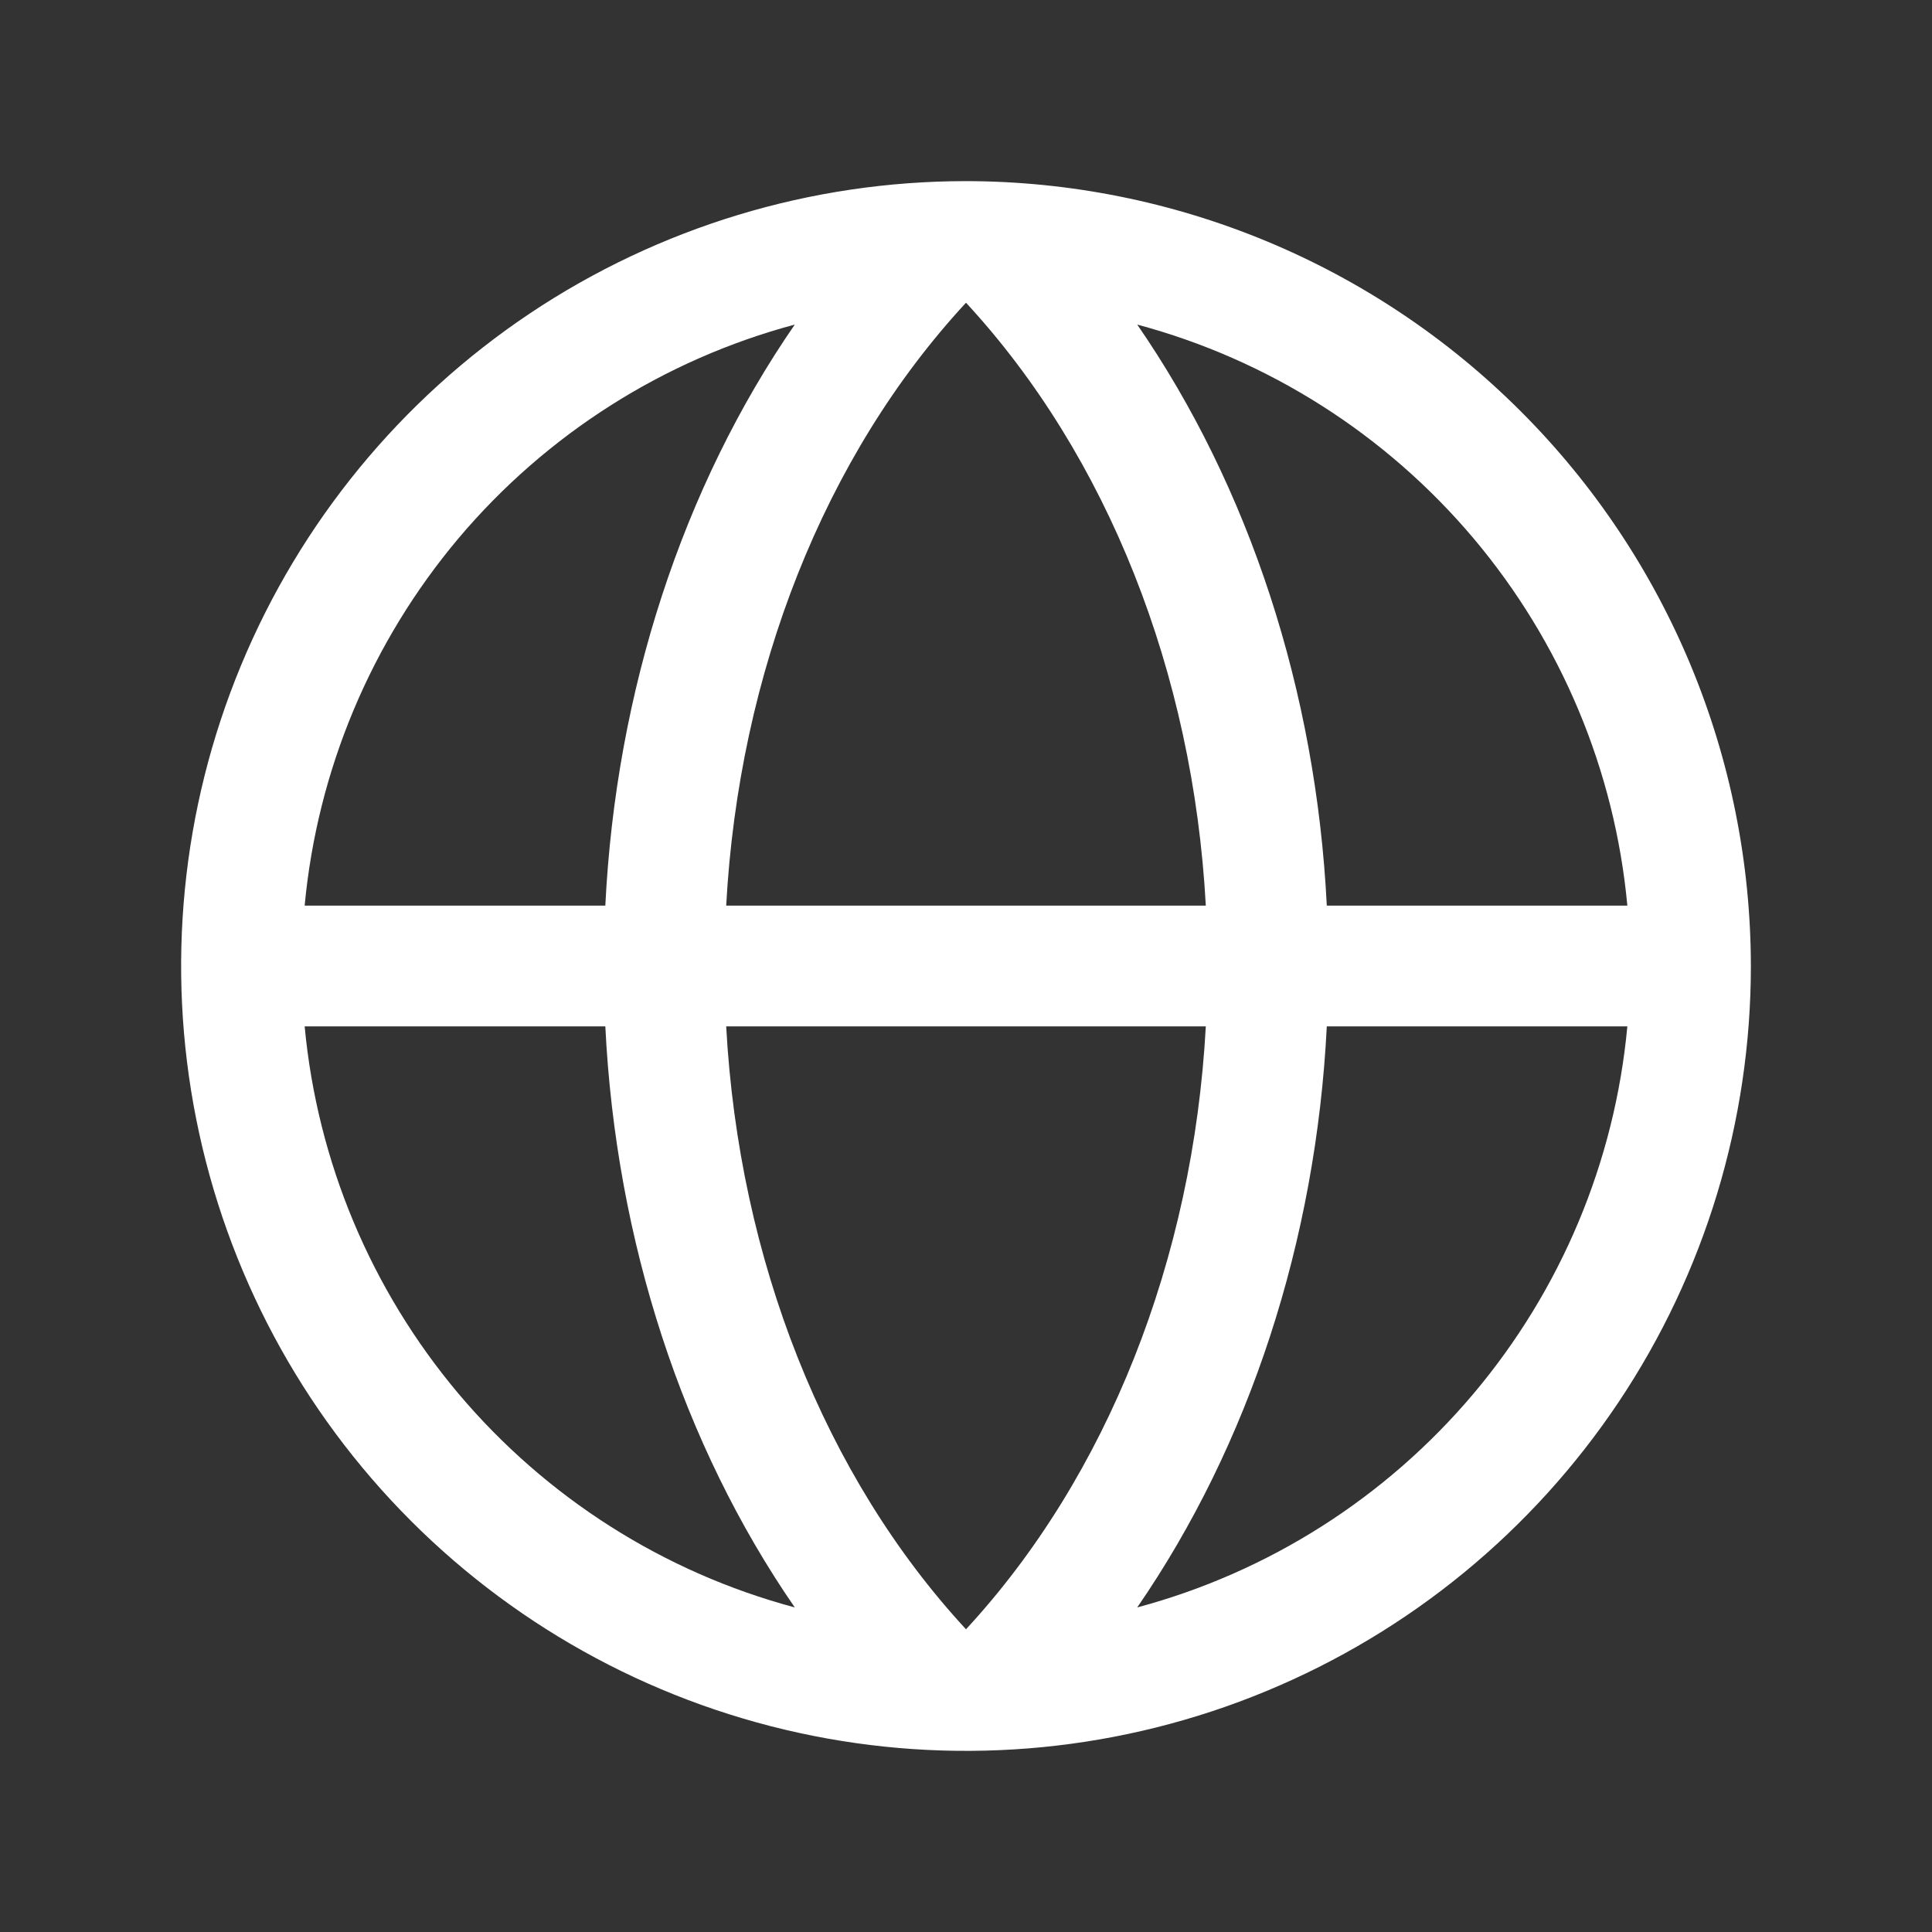 <svg width="16" height="16" viewBox="0 0 16 16" fill="none" xmlns="http://www.w3.org/2000/svg">
<rect x="0" y="0" width="16" height="16" fill="#333333" stroke="none"/>
<path d="M8 1.5C6.714 1.5 5.458 1.881 4.389 2.595C3.32 3.31 2.487 4.325 1.995 5.513C1.503 6.7 1.374 8.007 1.625 9.268C1.876 10.529 2.495 11.687 3.404 12.596C4.313 13.505 5.471 14.124 6.732 14.375C7.993 14.626 9.3 14.497 10.487 14.005C11.675 13.513 12.69 12.68 13.405 11.611C14.119 10.542 14.5 9.286 14.5 8C14.498 6.277 13.813 4.624 12.594 3.406C11.376 2.187 9.723 1.502 8 1.5ZM13.477 7.5H10.988C10.899 5.721 10.346 4.033 9.418 2.688C10.505 2.979 11.476 3.597 12.202 4.457C12.928 5.318 13.373 6.379 13.477 7.5ZM8 13.493C6.829 12.226 6.119 10.431 6.014 8.5H9.986C9.881 10.429 9.171 12.226 8 13.493ZM6.014 7.5C6.119 5.571 6.827 3.774 8 2.507C9.171 3.774 9.881 5.569 9.986 7.5H6.014ZM6.582 2.688C5.654 4.033 5.101 5.721 5.013 7.5H2.523C2.628 6.379 3.073 5.318 3.798 4.457C4.524 3.597 5.495 2.979 6.582 2.688ZM2.523 8.5H5.013C5.101 10.279 5.654 11.967 6.582 13.312C5.495 13.021 4.524 12.403 3.798 11.543C3.073 10.682 2.628 9.621 2.523 8.5ZM9.418 13.312C10.346 11.965 10.899 10.277 10.988 8.5H13.477C13.373 9.621 12.928 10.682 12.202 11.543C11.476 12.403 10.505 13.021 9.418 13.312Z" fill="white"/>
</svg>
